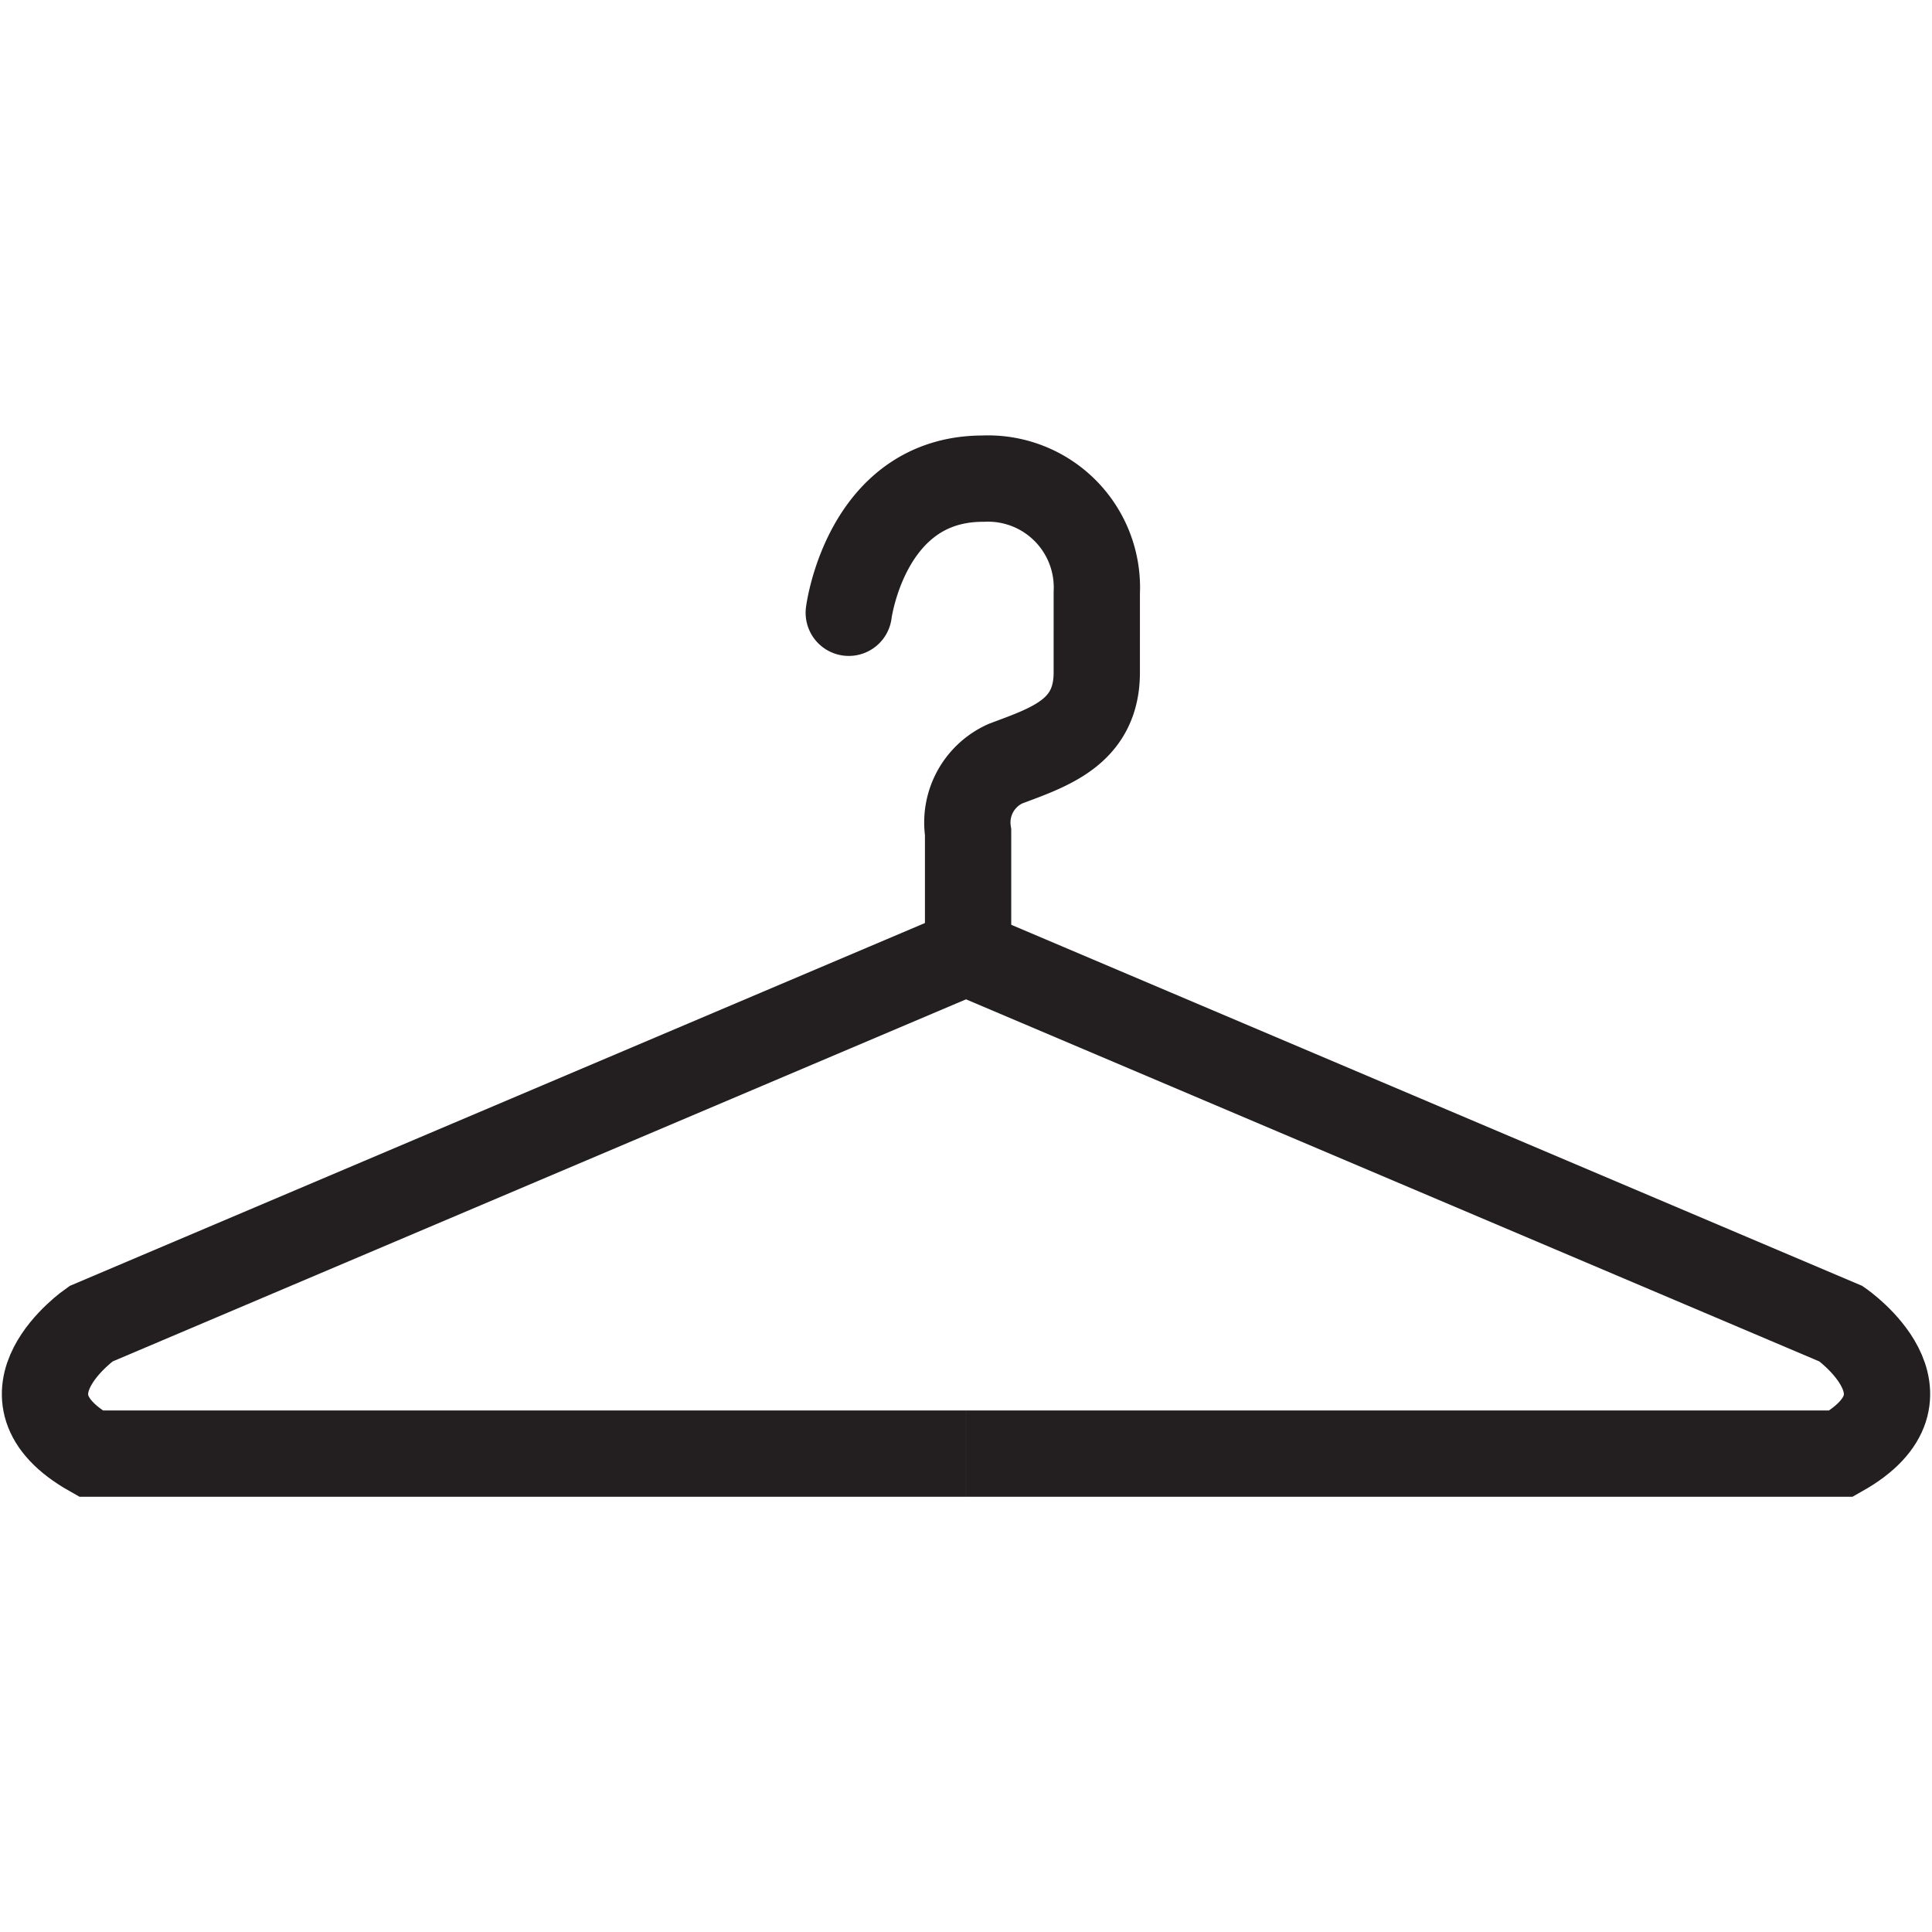 <?xml version="1.0" encoding="utf-8"?>
<svg width="800px" height="800px" viewBox="0 -15.14 67.165 67.165" xmlns="http://www.w3.org/2000/svg">
  <g id="hanger" transform="translate(-272.667 -36.807)">
    <path id="Path_45" data-name="Path 45" d="M306.25,54.779l-30.425,12.91s-3.586,2.488,0,4.512h30.424" fill="none" stroke="#231f20" stroke-miterlimit="10" stroke-width="3"/>
    <path id="Path_46" data-name="Path 46" d="M306.25,54.779l30.424,12.91s3.587,2.488,0,4.512H306.25" fill="none" stroke="#231f20" stroke-miterlimit="10" stroke-width="3"/>
    <path id="Path_47" data-name="Path 47" d="M306.322,54.205V50.6a2.241,2.241,0,0,1,1.3-2.385c1.556-.583,3.174-1.1,3.174-3.173V42.266a3.786,3.786,0,0,0-3.958-3.959c-4.072,0-4.664,4.663-4.664,4.663" fill="none" stroke="#231f20" stroke-linecap="round" stroke-miterlimit="10" stroke-width="3"/>
  </g>
</svg>